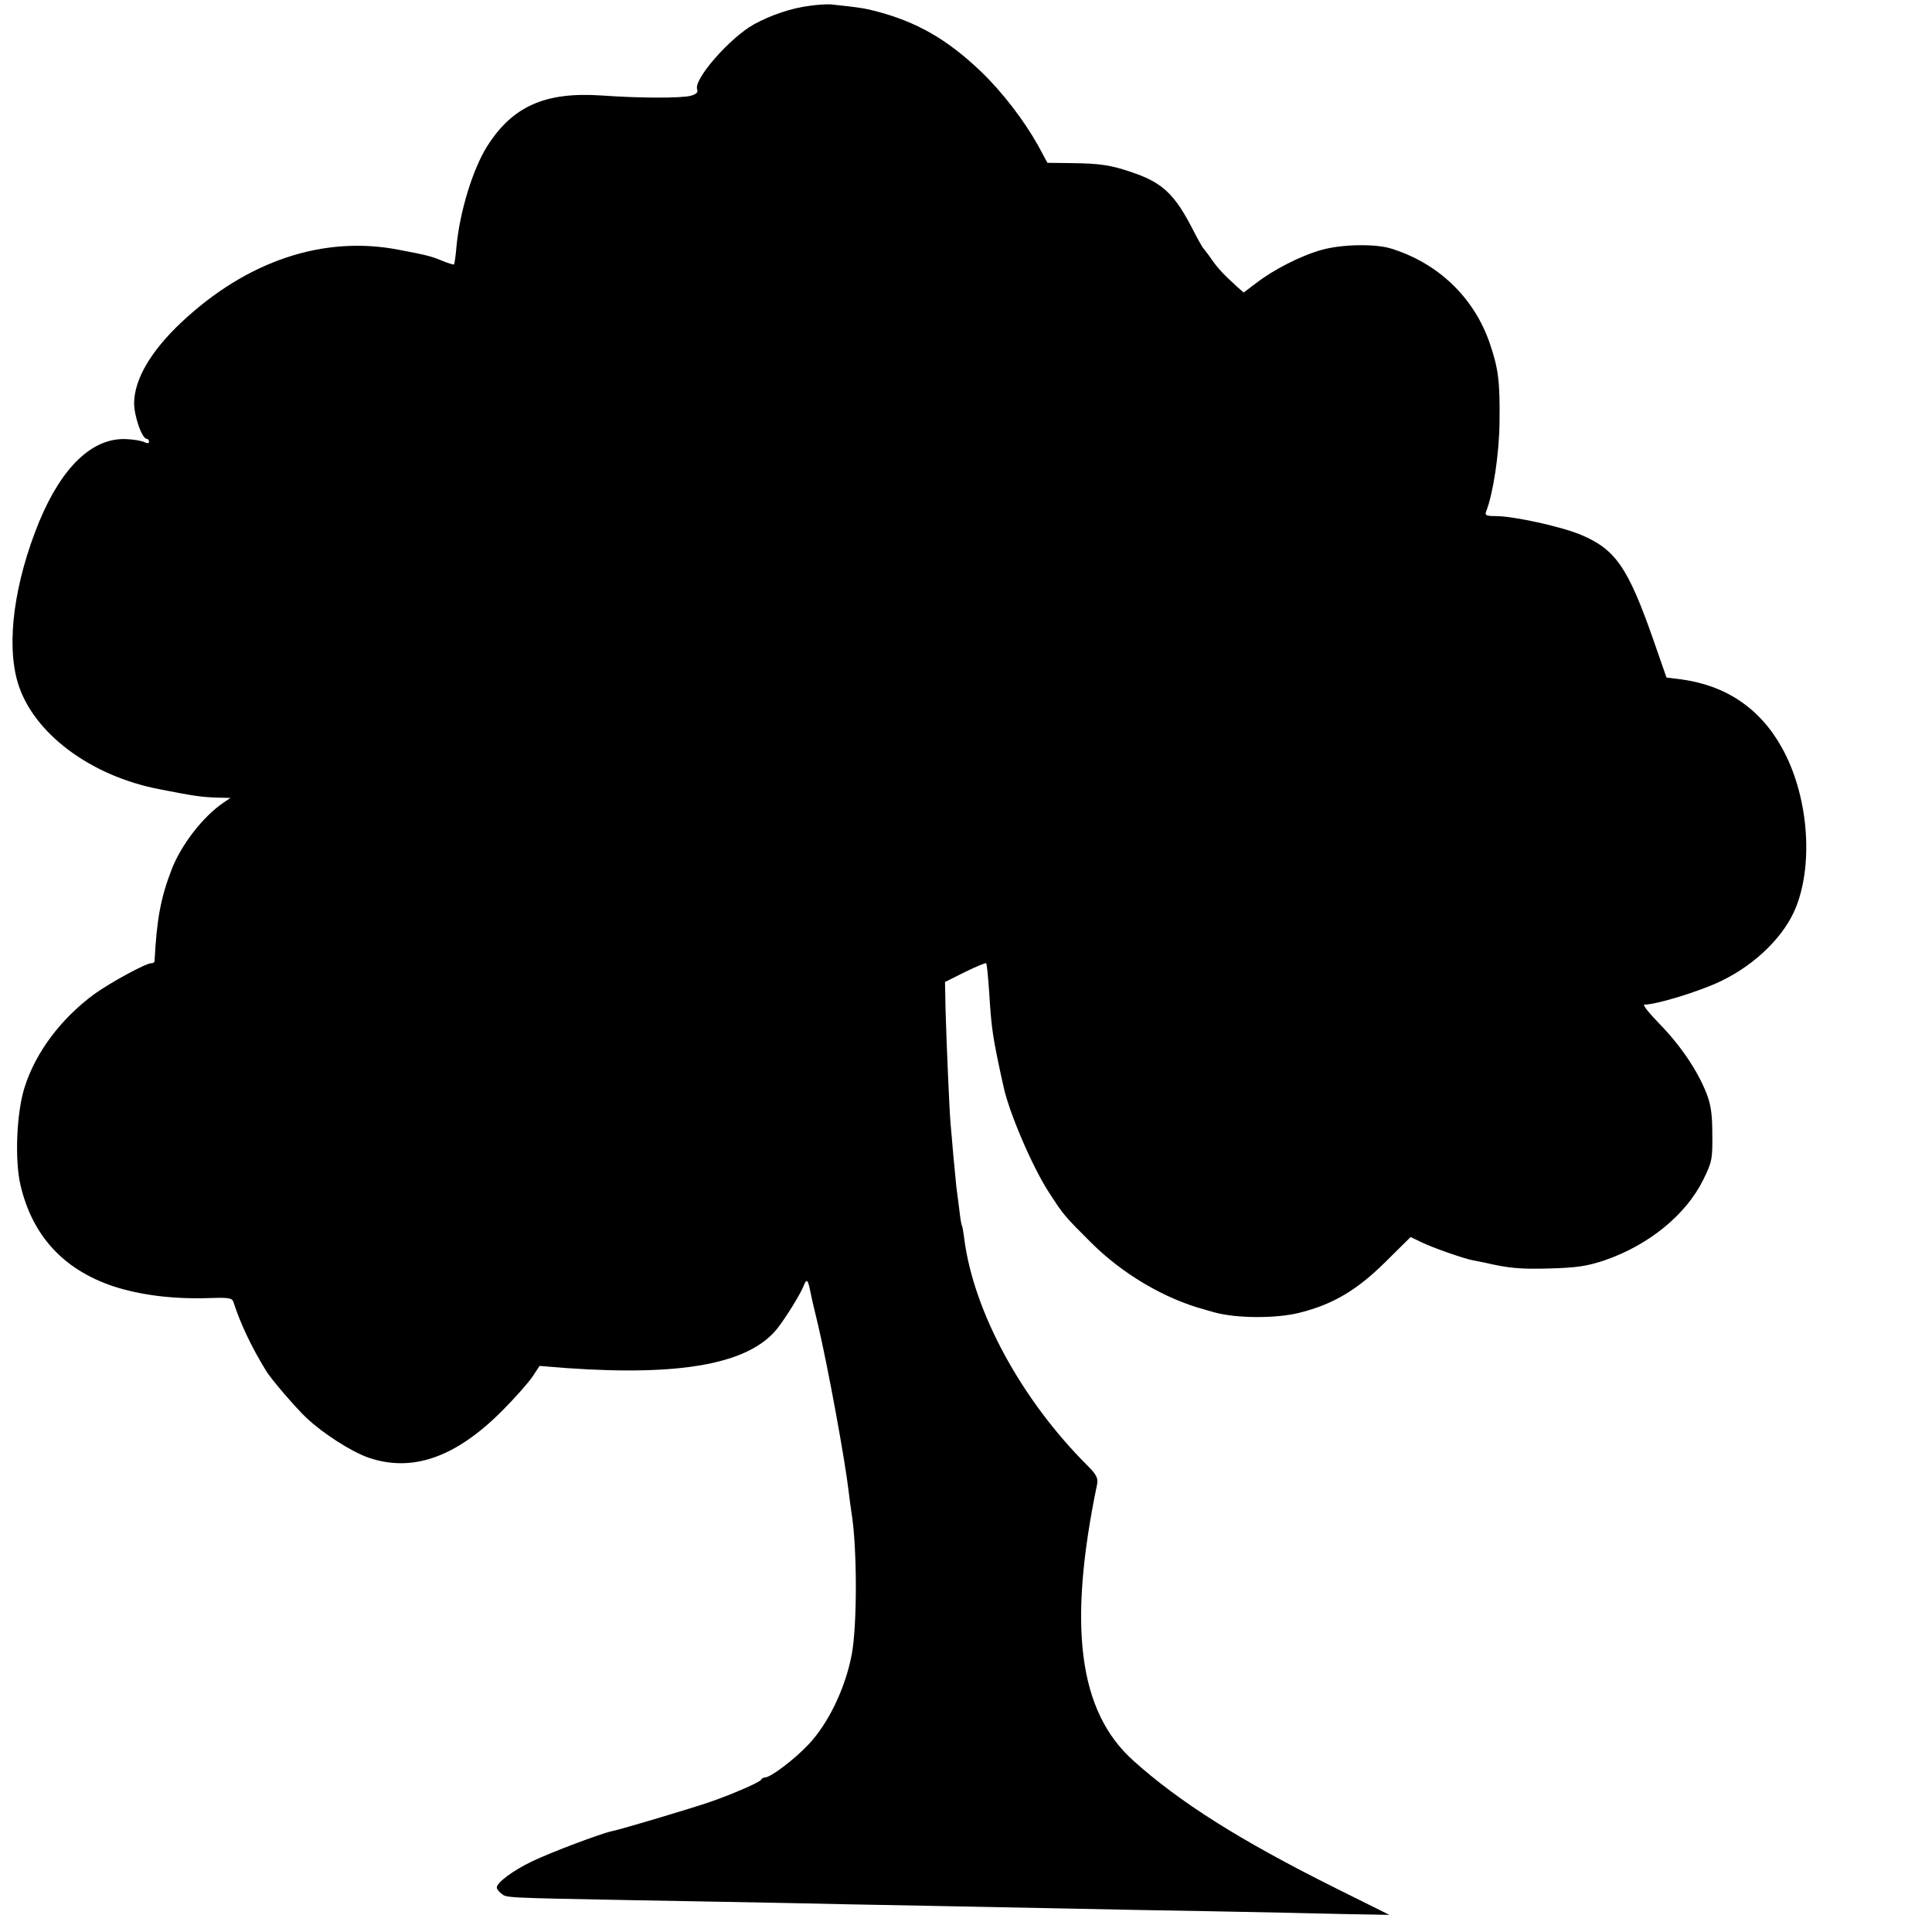 <?xml version="1.0" standalone="no"?>
<!DOCTYPE svg PUBLIC "-//W3C//DTD SVG 20010904//EN"
 "http://www.w3.org/TR/2001/REC-SVG-20010904/DTD/svg10.dtd">
<svg version="1.0" xmlns="http://www.w3.org/2000/svg"
 width="700pt" height="700pt" viewBox="0 0 700 700"
 preserveAspectRatio="xMidYMid meet">
<g transform="translate(0,700) scale(0.1,-0.1)"
fill="#000000" stroke="none">
<path d="M2934 6979 c-66 -8 -142 -34 -202 -67 -88 -49 -220 -200 -206 -236 4
-11 -3 -17 -23 -23 -35 -9 -183 -9 -323 1 -205 14 -323 -39 -415 -184 -52 -83
-99 -236 -111 -362 -3 -35 -7 -64 -9 -66 -1 -2 -20 4 -40 12 -41 17 -54 21
-160 41 -273 53 -551 -40 -789 -264 -110 -104 -168 -204 -170 -289 -1 -47 28
-132 46 -132 4 0 8 -5 8 -10 0 -7 -6 -7 -17 -2 -10 5 -39 10 -65 11 -122 6
-233 -99 -316 -299 -90 -220 -120 -439 -78 -582 54 -183 263 -340 516 -388
127 -25 151 -28 210 -30 l45 -1 -25 -17 c-74 -50 -153 -152 -188 -242 -40
-104 -54 -180 -62 -332 0 -5 -5 -8 -12 -8 -20 0 -150 -71 -208 -113 -120 -89
-211 -210 -251 -337 -29 -91 -36 -262 -15 -353 43 -184 155 -306 335 -367 100
-33 223 -48 354 -43 67 2 78 0 83 -15 25 -78 65 -162 117 -247 18 -31 108
-135 147 -172 59 -56 162 -122 224 -144 159 -55 317 0 486 170 47 47 96 103
110 124 l25 38 100 -8 c417 -29 659 16 761 143 32 41 86 128 97 158 9 23 14
19 21 -14 6 -30 9 -44 31 -135 36 -154 97 -487 110 -600 3 -27 8 -61 10 -75
21 -126 21 -409 1 -515 -24 -124 -85 -250 -157 -326 -52 -55 -137 -119 -157
-119 -6 0 -12 -4 -14 -8 -4 -9 -100 -51 -183 -80 -63 -22 -327 -101 -359 -107
-41 -9 -219 -76 -288 -109 -69 -33 -128 -77 -128 -95 0 -5 7 -15 17 -22 18
-15 3 -15 488 -24 182 -3 427 -8 545 -10 118 -3 346 -7 505 -10 160 -3 389 -8
510 -10 121 -3 360 -7 530 -10 171 -3 384 -8 474 -10 l165 -3 -195 97 c-349
174 -566 312 -733 462 -198 178 -238 486 -131 1001 4 23 -2 35 -37 70 -237
237 -409 553 -444 817 -3 25 -7 48 -9 51 -2 3 -6 28 -9 55 -4 28 -8 66 -11 85
-2 19 -7 71 -11 115 -4 44 -8 96 -10 115 -4 44 -14 273 -18 408 l-2 104 72 36
c41 20 75 34 77 32 3 -3 7 -50 11 -105 7 -115 12 -153 32 -250 8 -38 17 -80
20 -92 19 -91 103 -288 163 -381 57 -88 56 -86 154 -184 114 -114 267 -204
412 -243 17 -5 32 -9 35 -10 79 -22 225 -23 310 -1 119 30 206 81 308 182 l93
92 37 -18 c43 -21 158 -61 187 -66 11 -2 31 -6 45 -9 86 -20 128 -24 235 -21
99 3 134 8 200 30 159 55 293 164 356 291 32 65 34 76 33 165 0 73 -5 108 -22
151 -33 82 -93 171 -170 250 -37 38 -62 69 -54 69 44 0 200 48 277 85 127 61
232 165 273 270 64 164 42 408 -52 576 -80 144 -205 227 -369 248 l-49 6 -47
135 c-93 266 -138 330 -265 383 -73 30 -243 67 -306 67 -36 0 -41 3 -35 18 25
64 47 209 48 322 2 148 -4 195 -36 288 -57 165 -188 290 -359 342 -57 17 -175
15 -248 -5 -76 -21 -176 -72 -239 -121 l-45 -34 -25 22 c-50 46 -67 64 -91 98
-13 19 -27 37 -30 40 -3 3 -21 34 -39 70 -65 126 -109 168 -218 205 -78 27
-117 33 -228 34 l-80 1 -34 63 c-51 91 -129 193 -207 268 -124 118 -233 180
-383 219 -38 10 -65 14 -161 24 -14 1 -48 -1 -76 -5z"/>
</g>
</svg>
